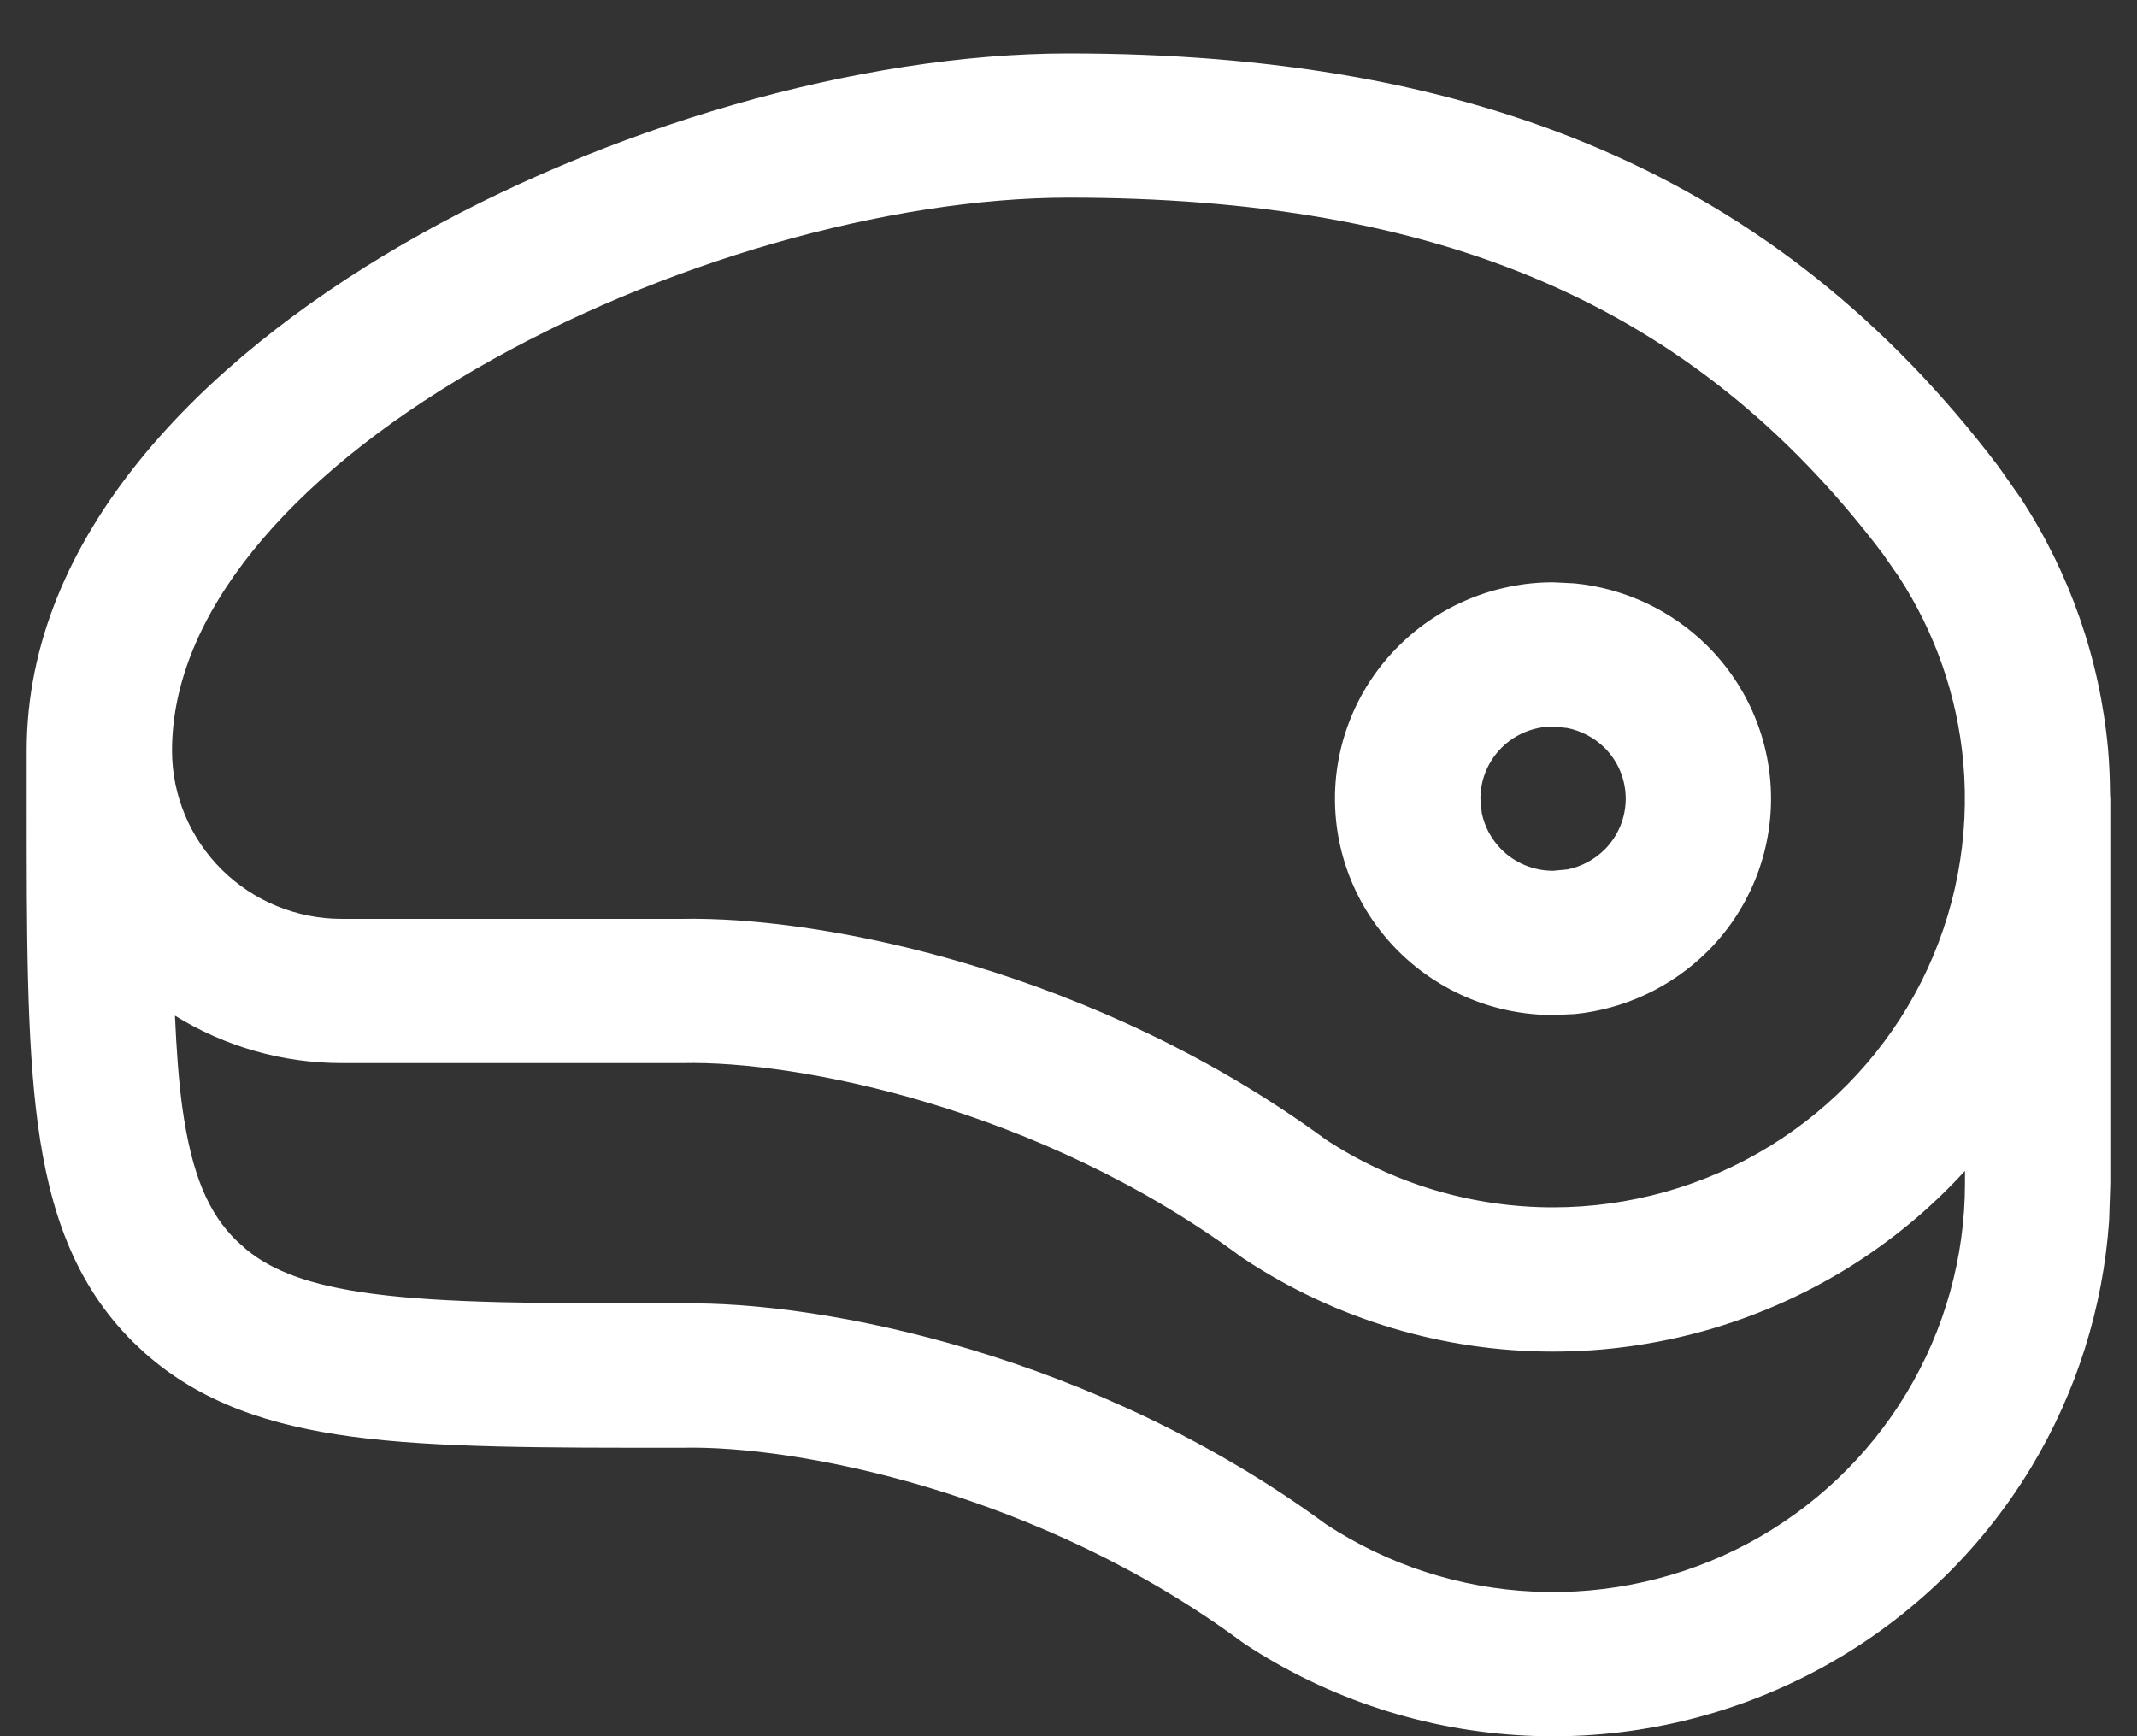 <svg width="16" height="13" viewBox="0 0 16 13" fill="none" xmlns="http://www.w3.org/2000/svg">
<rect x="0" y="0" width="16" height="13" fill="#333333" stroke="none"/>
<path d="M14.712 8.767C14.452 9.051 14.153 9.299 13.822 9.502C13.162 9.906 12.403 10.12 11.628 10.12C10.807 10.12 10.005 9.88 9.321 9.43C9.313 9.425 9.305 9.419 9.297 9.414C7.781 8.292 5.961 7.939 5.111 7.96H2.558C2.113 7.96 1.682 7.835 1.31 7.605C1.321 7.857 1.337 8.08 1.363 8.278C1.435 8.806 1.566 9.087 1.767 9.286L1.846 9.357C2.042 9.517 2.316 9.623 2.782 9.686C3.33 9.759 4.056 9.76 5.098 9.76C6.168 9.738 8.211 10.151 9.928 11.413C10.392 11.717 10.929 11.892 11.484 11.917C12.041 11.943 12.595 11.818 13.086 11.557C13.577 11.295 13.988 10.906 14.274 10.431C14.56 9.956 14.712 9.413 14.712 8.86V8.767ZM12.172 5.98C12.172 5.837 12.115 5.7 12.013 5.598C11.936 5.523 11.839 5.472 11.735 5.451L11.628 5.44C11.483 5.44 11.345 5.497 11.243 5.598C11.141 5.7 11.084 5.837 11.084 5.98L11.094 6.086C11.115 6.19 11.167 6.286 11.243 6.362C11.345 6.463 11.483 6.52 11.628 6.52L11.735 6.51C11.839 6.489 11.936 6.438 12.013 6.362C12.115 6.261 12.172 6.123 12.172 5.98ZM15.791 9.14C15.746 9.791 15.547 10.424 15.208 10.986C14.821 11.628 14.265 12.154 13.601 12.508C12.936 12.862 12.187 13.031 11.434 12.996C10.68 12.961 9.95 12.724 9.321 12.31C9.313 12.305 9.305 12.299 9.297 12.293C7.781 11.172 5.961 10.82 5.111 10.84C5.107 10.84 5.102 10.84 5.098 10.84C4.087 10.84 3.274 10.842 2.637 10.757C2.024 10.675 1.503 10.505 1.08 10.127L0.997 10.049C0.56 9.616 0.372 9.07 0.284 8.422C0.199 7.79 0.2 6.983 0.2 5.98V5.62C0.2 4.009 1.517 2.699 3.009 1.833C4.532 0.948 6.44 0.4 8 0.4C11.028 0.4 13.296 1.291 14.965 3.496L15.131 3.732C15.498 4.295 15.722 4.938 15.783 5.608C15.793 5.722 15.797 5.836 15.798 5.95C15.798 5.96 15.8 5.97 15.8 5.98V8.86L15.791 9.14ZM13.26 5.98C13.26 6.41 13.088 6.822 12.782 7.126C12.514 7.391 12.163 7.556 11.789 7.593L11.628 7.6C11.195 7.6 10.78 7.429 10.474 7.126C10.167 6.822 9.995 6.41 9.995 5.98C9.995 5.551 10.167 5.139 10.474 4.835C10.78 4.531 11.195 4.36 11.628 4.36L11.789 4.368C12.163 4.405 12.514 4.569 12.782 4.835C13.088 5.139 13.26 5.551 13.26 5.98ZM1.288 5.62C1.288 5.954 1.422 6.275 1.66 6.511C1.898 6.747 2.221 6.88 2.558 6.88H5.098C6.169 6.858 8.21 7.272 9.927 8.533C10.432 8.864 11.023 9.04 11.628 9.04C12.2 9.04 12.762 8.882 13.249 8.583C13.736 8.284 14.13 7.857 14.386 7.349C14.642 6.84 14.75 6.271 14.699 5.705C14.654 5.21 14.488 4.735 14.217 4.319L14.095 4.144C12.68 2.275 10.776 1.48 8 1.48C6.658 1.48 4.938 1.964 3.559 2.765C2.148 3.584 1.288 4.614 1.288 5.62Z" fill="white"/>
</svg>
